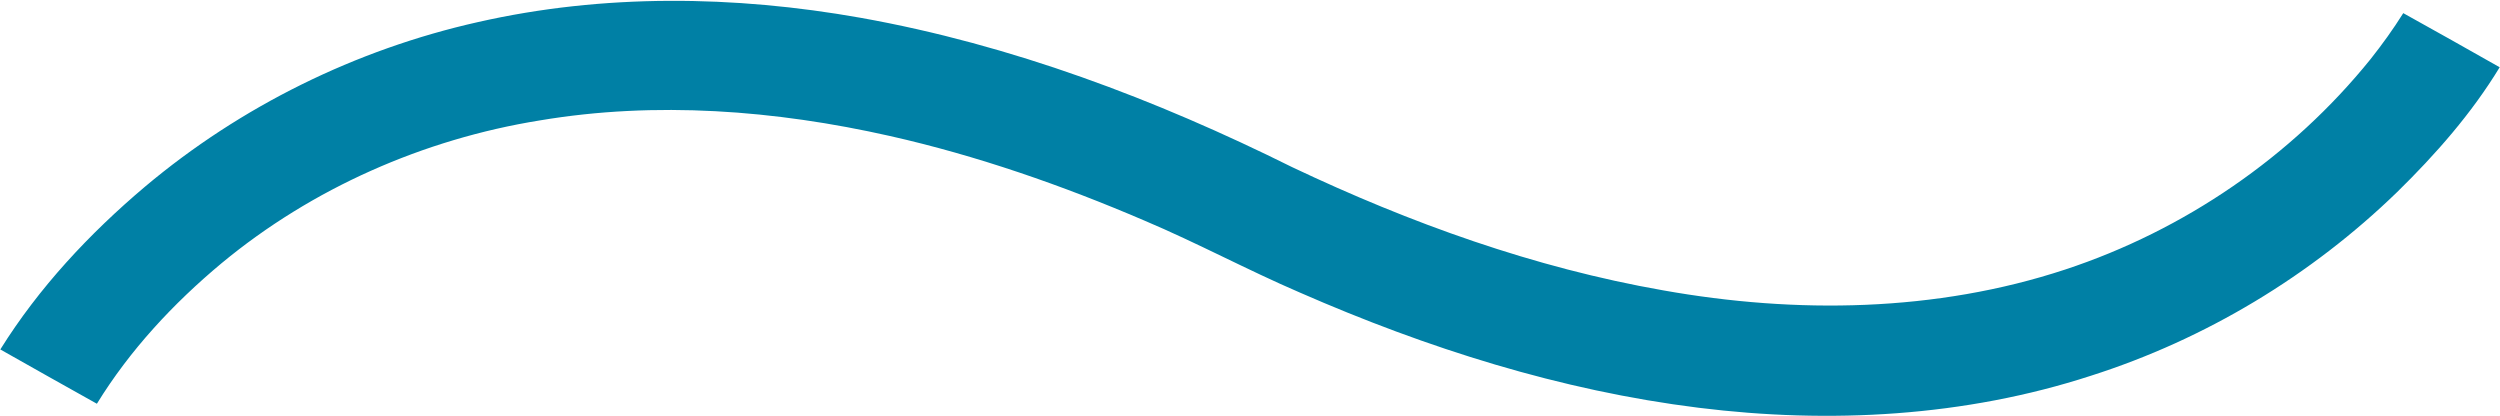 <svg version="1.2" xmlns="http://www.w3.org/2000/svg" viewBox="0 0 1561 260" width="1561" height="260">
	<title>Organogenesis_Logo_Corporate-svg</title>
	<style>
		.s0 { fill: #0080a5 } 
	</style>
	<g id="#0080a5ff">
		<path id="Layer" class="s0" d="m298.4 13.8c78.3-17.8 160.1-16.7 238.9-2.7 94.1 16.8 184.3 50.9 269.6 93.3 73.6 34.9 151.1 62.8 231.6 76.9 83.1 14.8 170.3 13.6 251-13 74.3-24.5 141.6-70.5 190.7-131.4 7.3-9.2 14.2-18.8 20.4-28.7 20.1 11.2 40.2 22.4 60.2 33.8-17.5 28.8-39.9 54.3-64 77.9-53.8 52.2-119.7 91.9-191.2 114.7-78.7 25.6-163.1 30.2-245 20-86.1-10.7-169.6-37.2-248.9-71.9-32.8-14.1-64.3-31.1-97.2-45-51.3-22-104.4-40.5-158.9-52.8-71.5-16.1-146.1-21.9-218.6-9.7-72.5 11.7-142.1 42.3-198.7 89.2-30.1 25.1-57.2 54.2-77.8 87.7-20.2-11.2-40.2-22.6-60.3-33.9 24.1-38.6 55.6-72.3 90.3-101.6 59.7-50.2 131.7-85.7 207.9-102.8z"/>
	</g>
</svg>